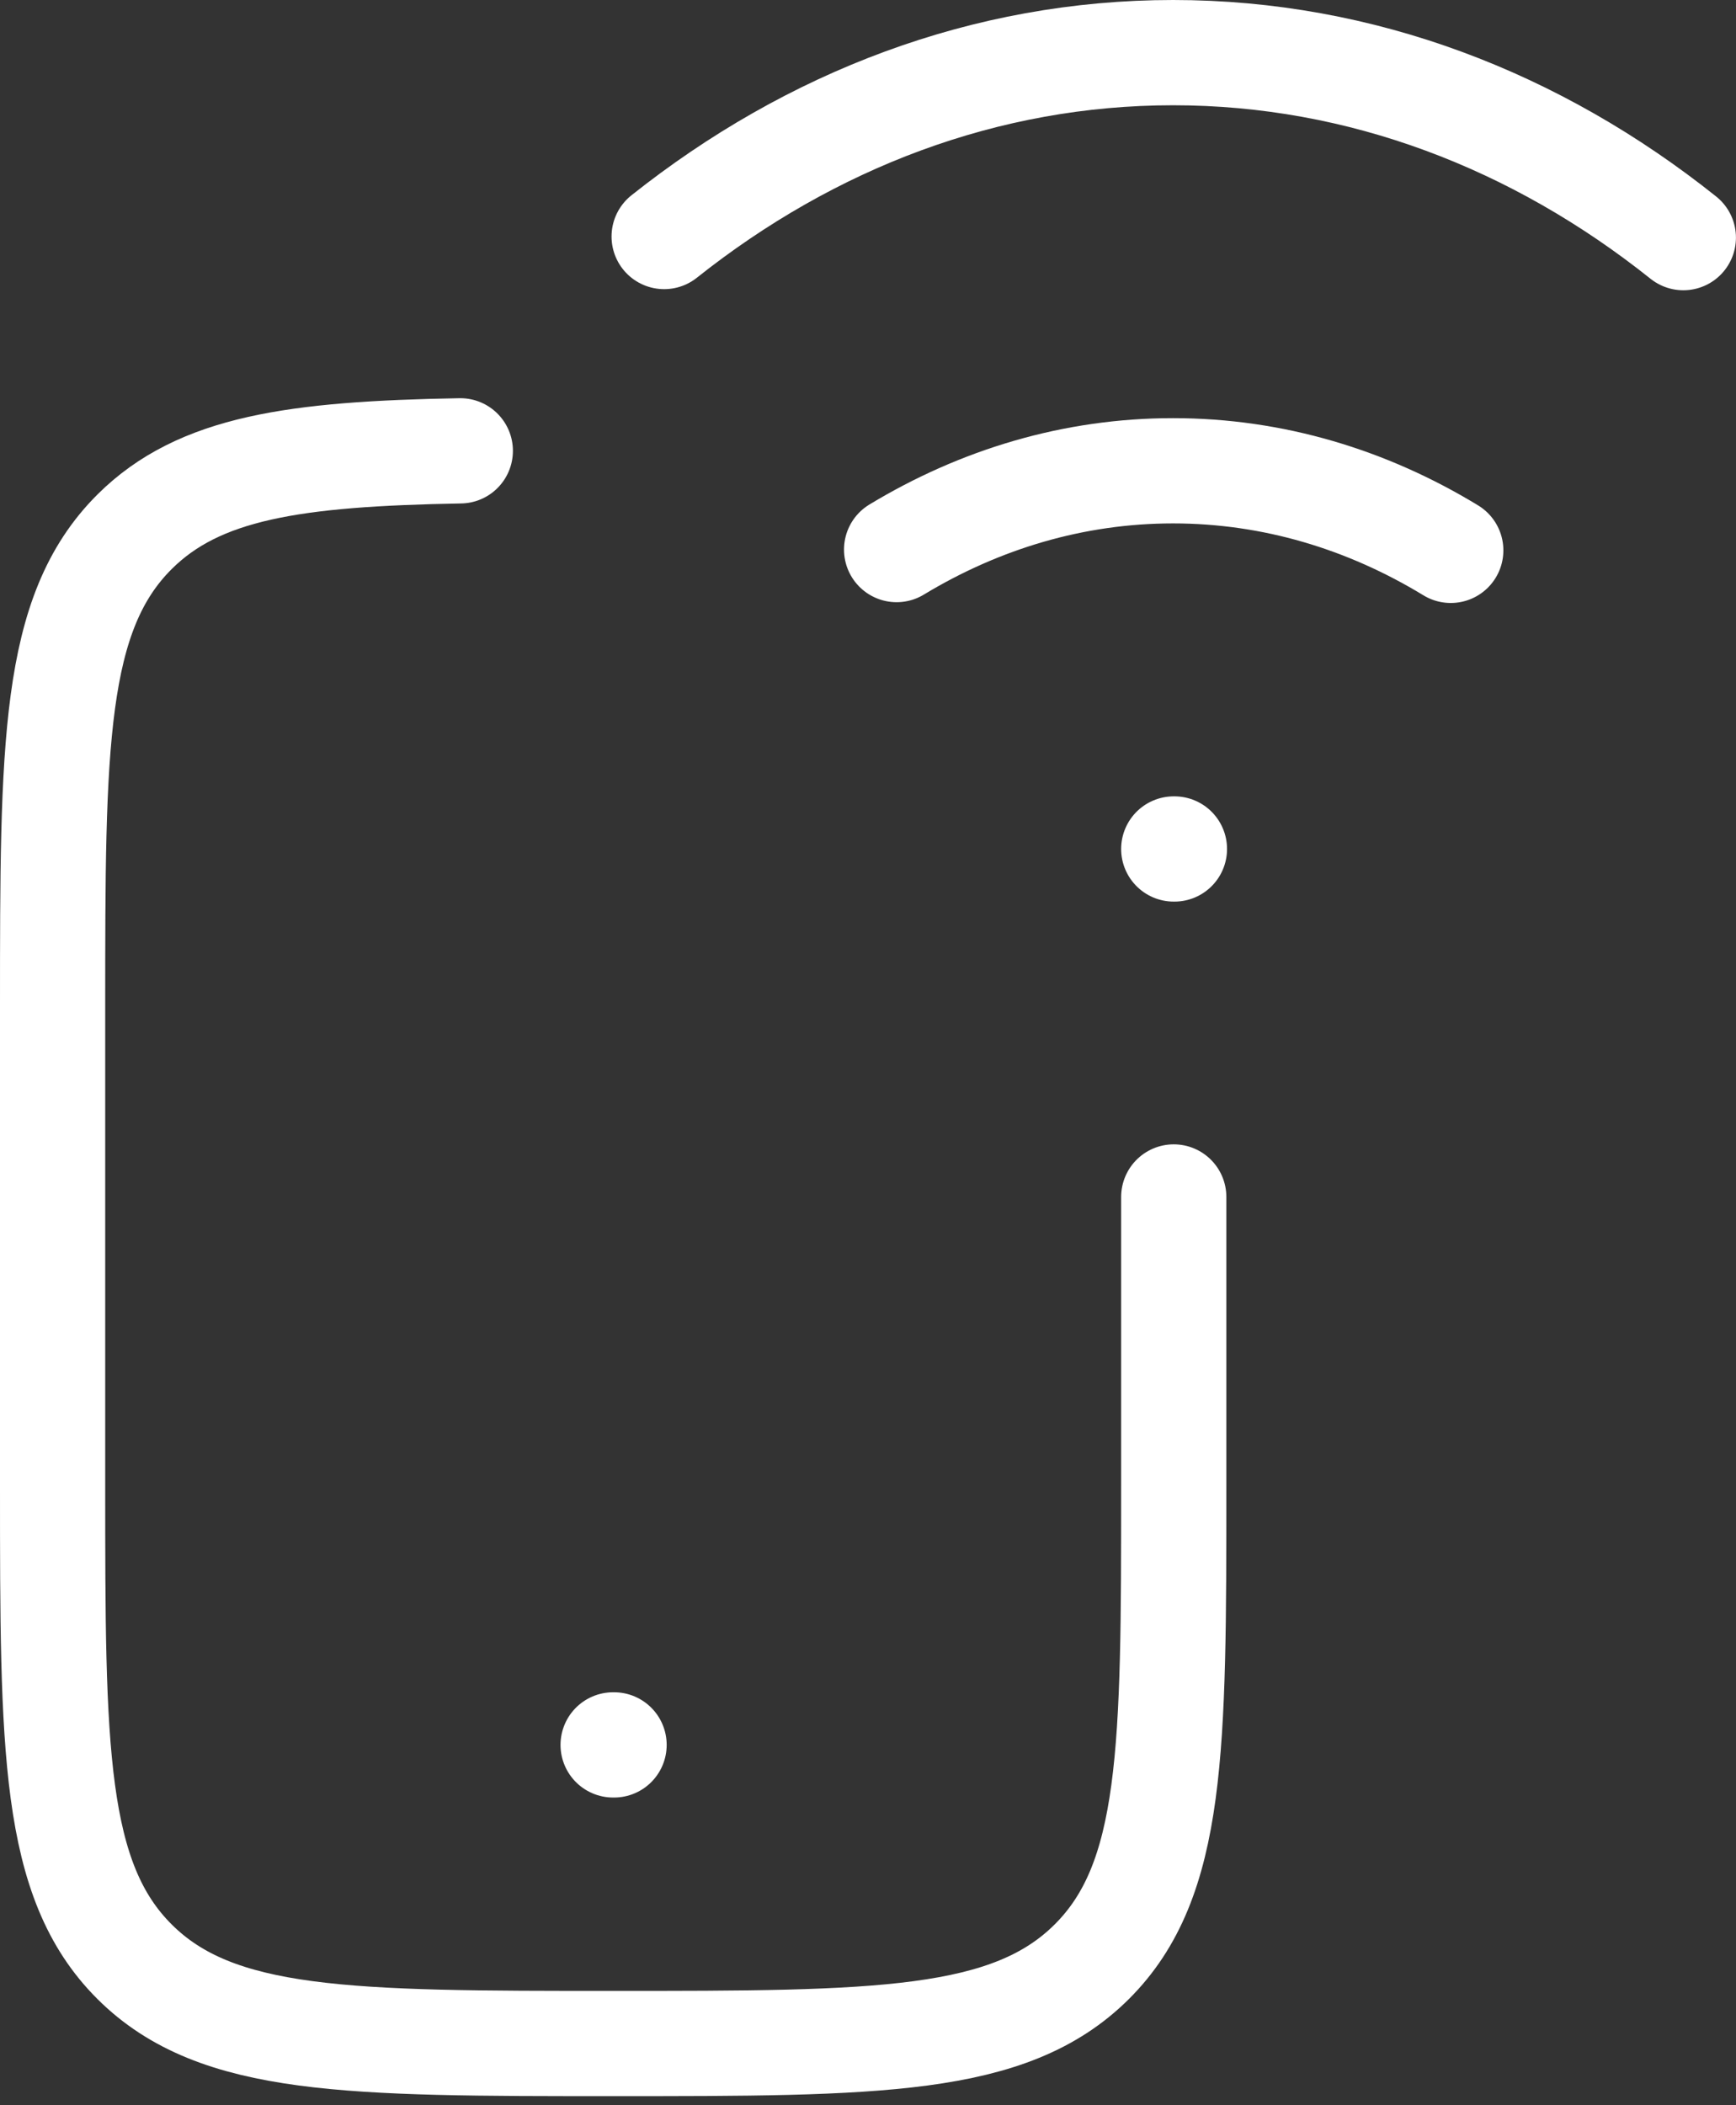 <svg xmlns="http://www.w3.org/2000/svg" width="33" height="40" fill="none" viewBox="0 0 33 40"><rect x="0" y="0" width="33" height="40" fill="#333333" stroke="none"/><path stroke="#fff" stroke-linecap="round" stroke-width="2" d="M8.75 8.566c-3.153.056-4.964.318-6.19 1.536C1 11.654 1 14.152 1 19.147v9.084c0 4.995 0 7.493 1.56 9.045s4.073 1.552 9.096 1.552 7.535 0 9.096-1.552 1.56-4.05 1.56-9.045v-5.488"/><path stroke="#fff" stroke-linecap="round" stroke-linejoin="round" stroke-width="2" d="M11.655 33.154h.018"/><path stroke="#fff" stroke-linecap="round" stroke-width="2" d="M12.625 4.494C15.407 2.284 18.73 1 22.299 1c3.58 0 6.913 1.292 9.7 3.515m-4.421 5.942c-1.589-.967-3.382-1.512-5.279-1.512-1.887 0-3.672.54-5.255 1.497"/><path stroke="#fff" stroke-linecap="round" stroke-linejoin="round" stroke-width="2" d="M22.312 16.131h.013"/></svg>